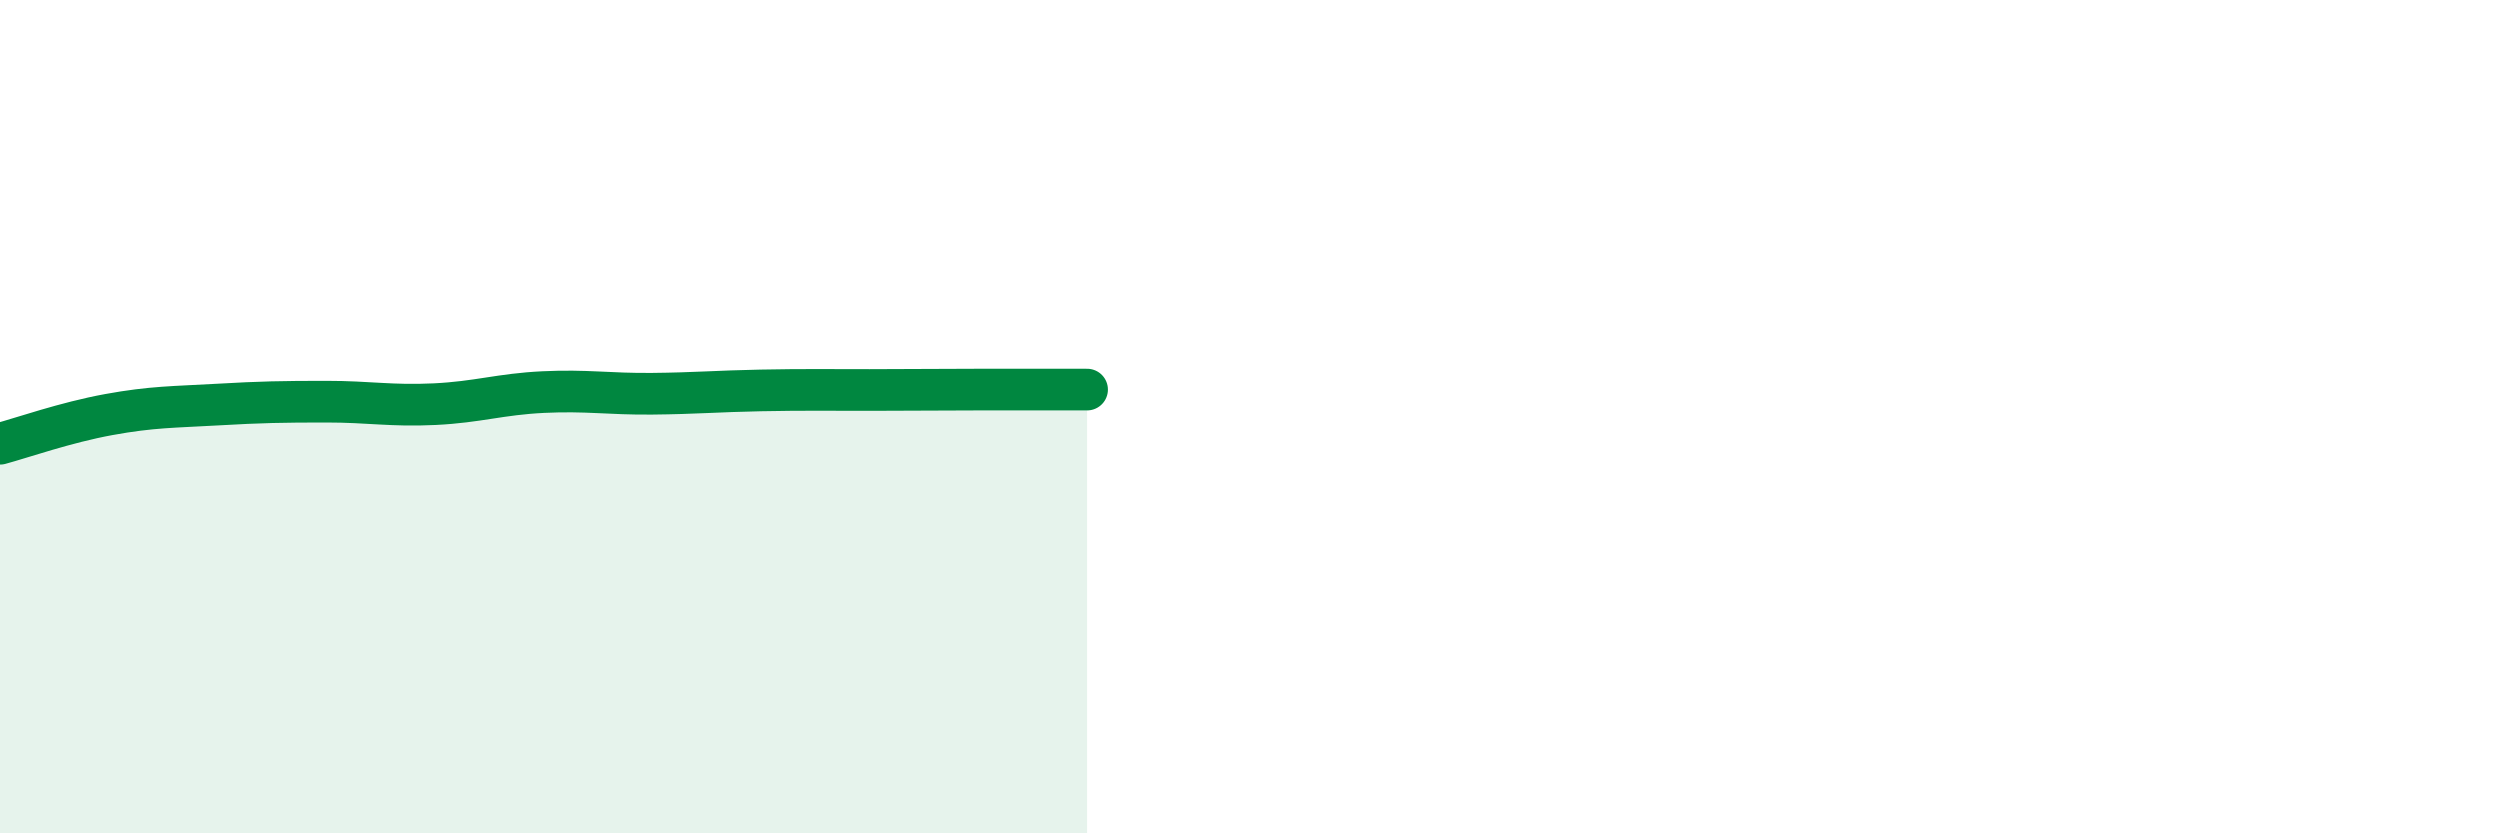
    <svg width="60" height="20" viewBox="0 0 60 20" xmlns="http://www.w3.org/2000/svg">
      <path
        d="M 0,10.65 C 0.52,10.51 1.57,10.14 2.61,9.95 C 3.65,9.76 4.18,9.77 5.22,9.71 C 6.26,9.65 6.79,9.64 7.83,9.64 C 8.87,9.64 9.39,9.75 10.43,9.7 C 11.47,9.65 12,9.46 13.04,9.41 C 14.08,9.36 14.61,9.46 15.65,9.45 C 16.69,9.44 17.22,9.39 18.26,9.37 C 19.3,9.35 19.83,9.36 20.87,9.36 C 21.91,9.36 22.44,9.35 23.48,9.35 C 24.52,9.35 25.57,9.35 26.09,9.35L26.09 20L0 20Z"
        fill="#008740"
        opacity="0.1"
        stroke-linecap="round"
        stroke-linejoin="round"
      />
      <path
        d="M 0,10.65 C 0.52,10.51 1.57,10.14 2.61,9.95 C 3.65,9.76 4.18,9.77 5.22,9.71 C 6.26,9.65 6.79,9.64 7.83,9.64 C 8.87,9.64 9.39,9.75 10.43,9.7 C 11.47,9.65 12,9.46 13.04,9.41 C 14.08,9.36 14.61,9.46 15.65,9.45 C 16.69,9.44 17.22,9.39 18.26,9.37 C 19.3,9.35 19.83,9.36 20.87,9.36 C 21.91,9.36 22.44,9.35 23.48,9.35 C 24.52,9.35 25.57,9.35 26.09,9.35"
        stroke="#008740"
        stroke-width="1"
        fill="none"
        stroke-linecap="round"
        stroke-linejoin="round"
      />
    </svg>
  